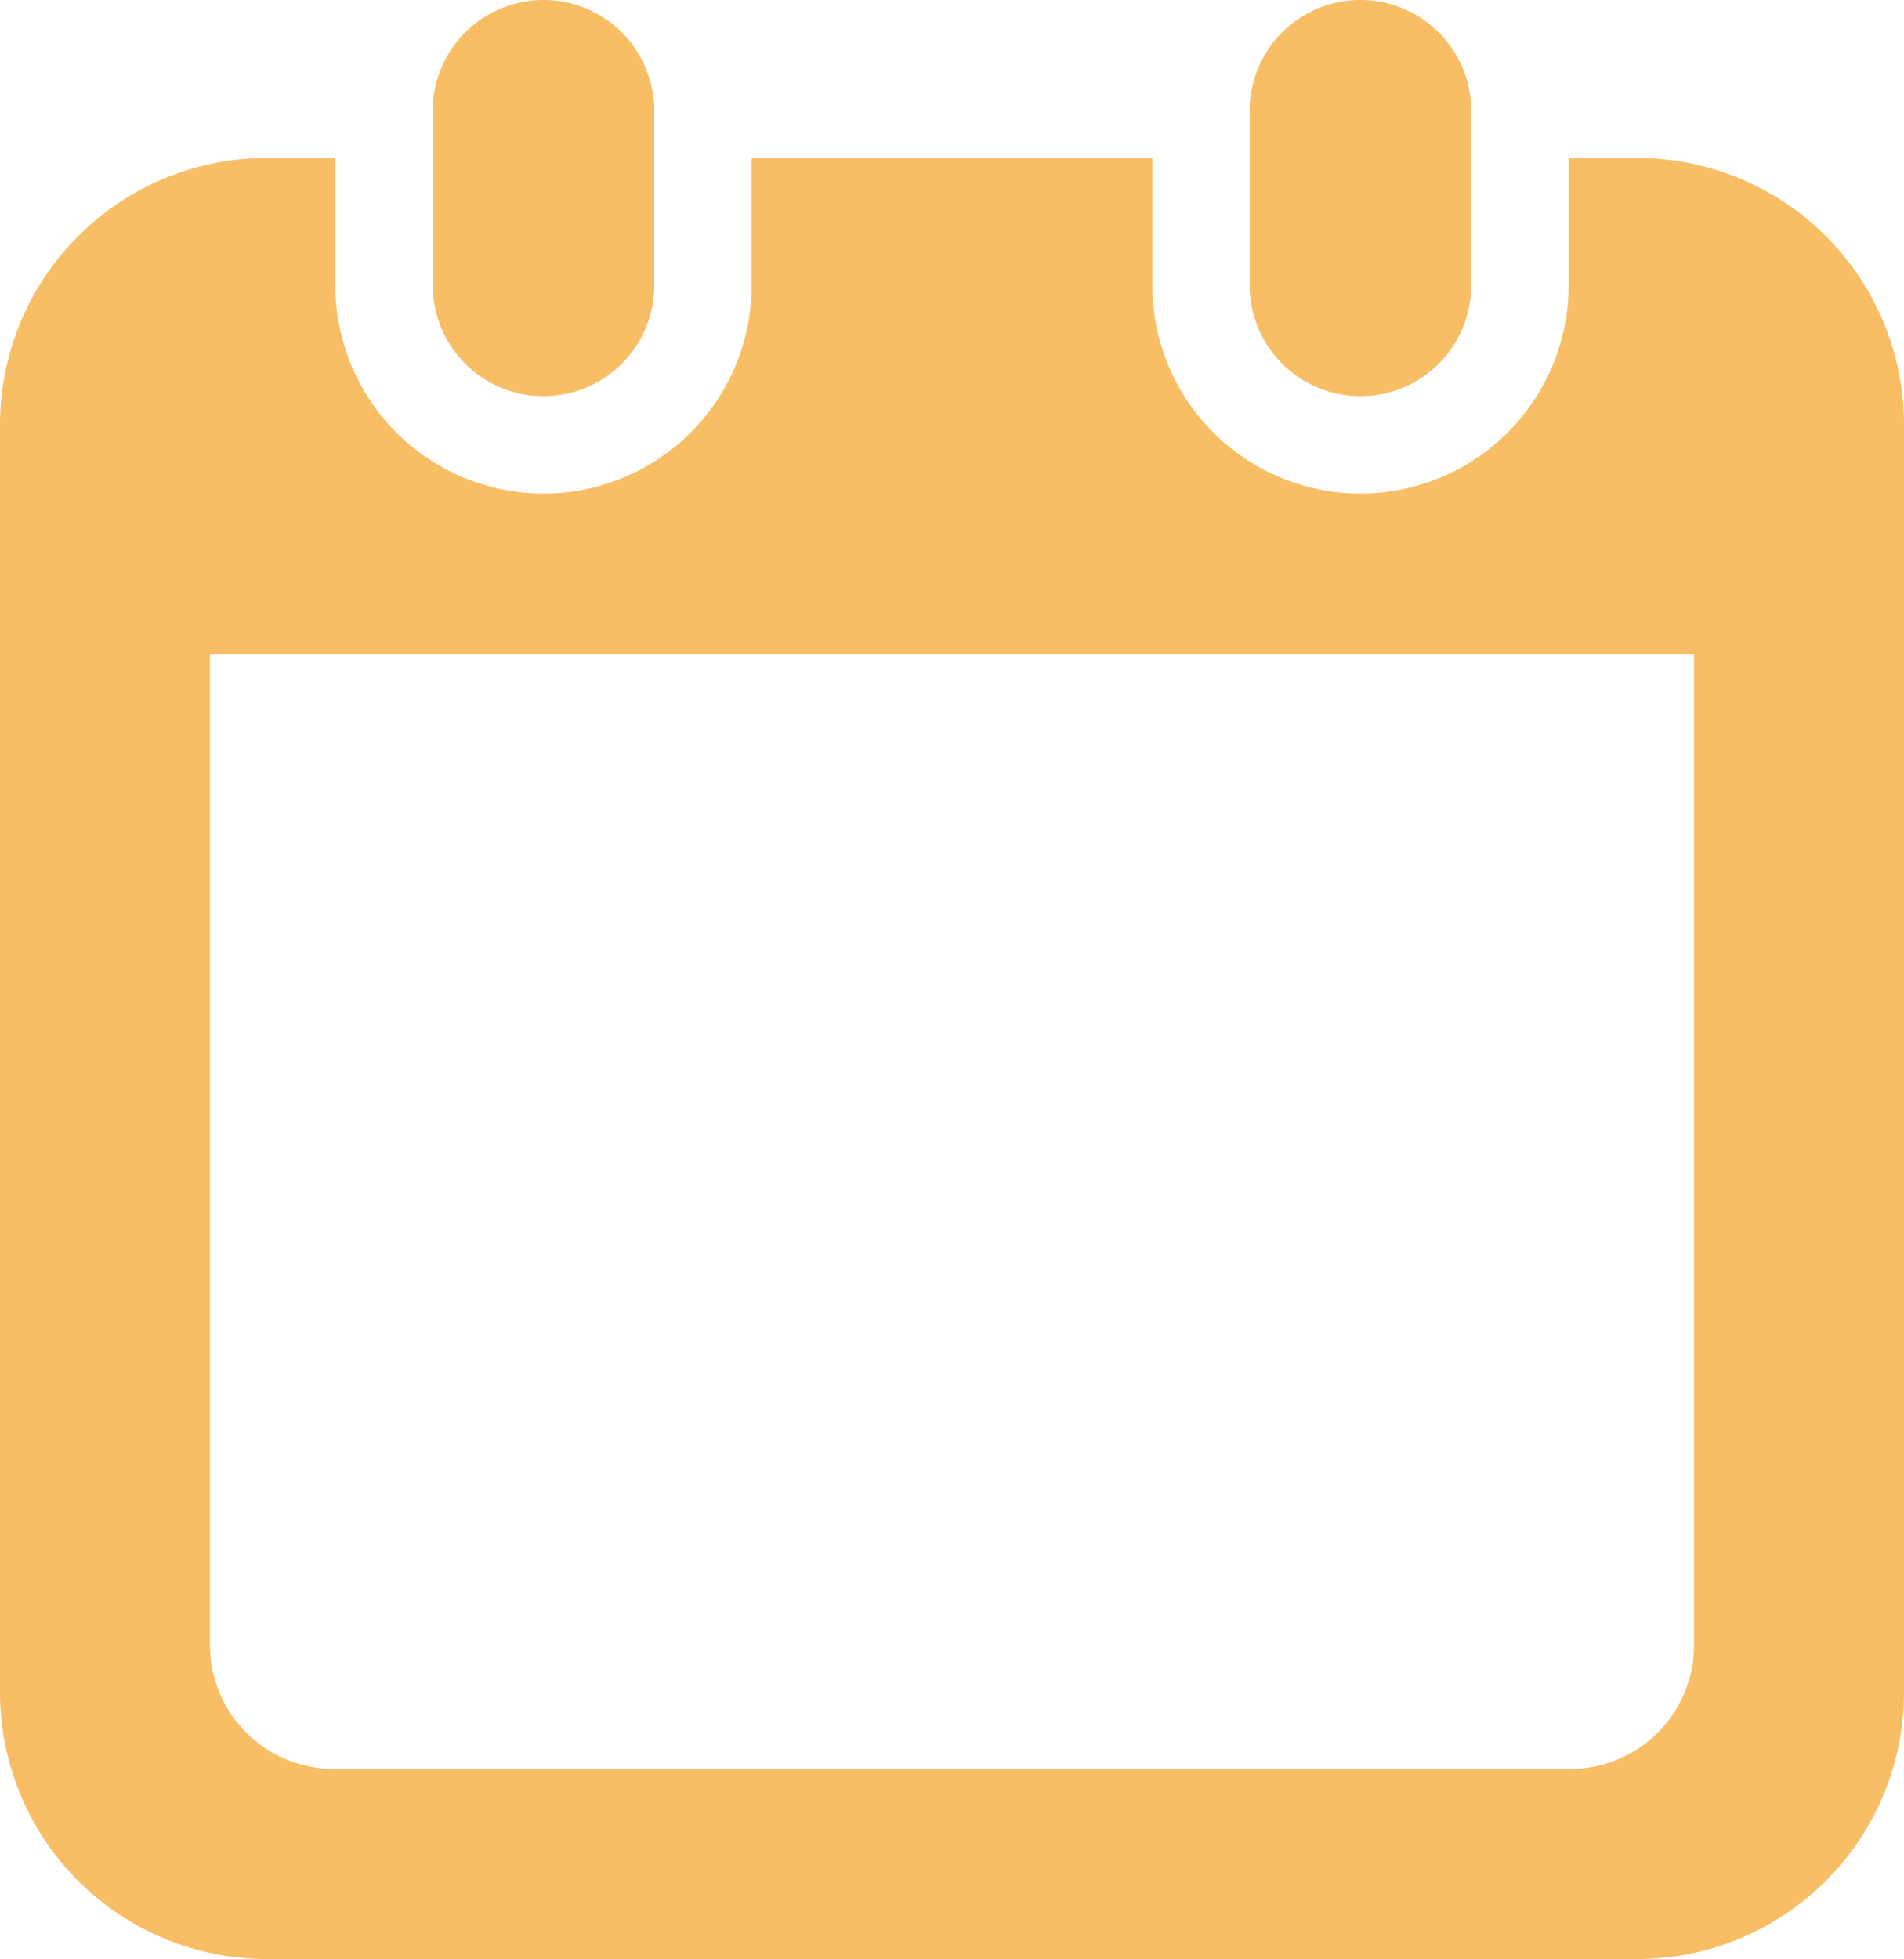 <svg xmlns="http://www.w3.org/2000/svg" width="52.933" height="54.438" viewBox="0 0 52.933 54.438">
  <g id="カレンダーのフリーアイコン20" transform="translate(-7.073)">
    <path id="パス_464" data-name="パス 464" d="M123.3,11.007a3.08,3.08,0,0,0,3.08-3.081V3.08a3.08,3.08,0,0,0-6.16,0V7.927A3.08,3.08,0,0,0,123.3,11.007Z" transform="translate(-101.117)" fill="#f7be65"/>
    <path id="パス_465" data-name="パス 465" d="M336.922,11.007A3.08,3.08,0,0,0,340,7.927V3.08a3.08,3.08,0,0,0-6.16,0V7.927A3.08,3.08,0,0,0,336.922,11.007Z" transform="translate(-292.026)" fill="#f7be65"/>
    <path id="パス_466" data-name="パス 466" d="M52.589,41.287H50.683v3.537a5.787,5.787,0,1,1-11.574,0V41.287H27.97v3.537a5.787,5.787,0,1,1-11.574,0V41.287H14.49A7.418,7.418,0,0,0,7.073,48.7V83.917a7.418,7.418,0,0,0,7.417,7.417h38.1a7.418,7.418,0,0,0,7.417-7.417V48.7A7.418,7.418,0,0,0,52.589,41.287Zm1.58,41.328a3.441,3.441,0,0,1-3.437,3.437H16.348a3.441,3.441,0,0,1-3.437-3.437V55.065H54.169Z" transform="translate(0 -36.897)" fill="#f7be65"/>
  </g>
</svg>

